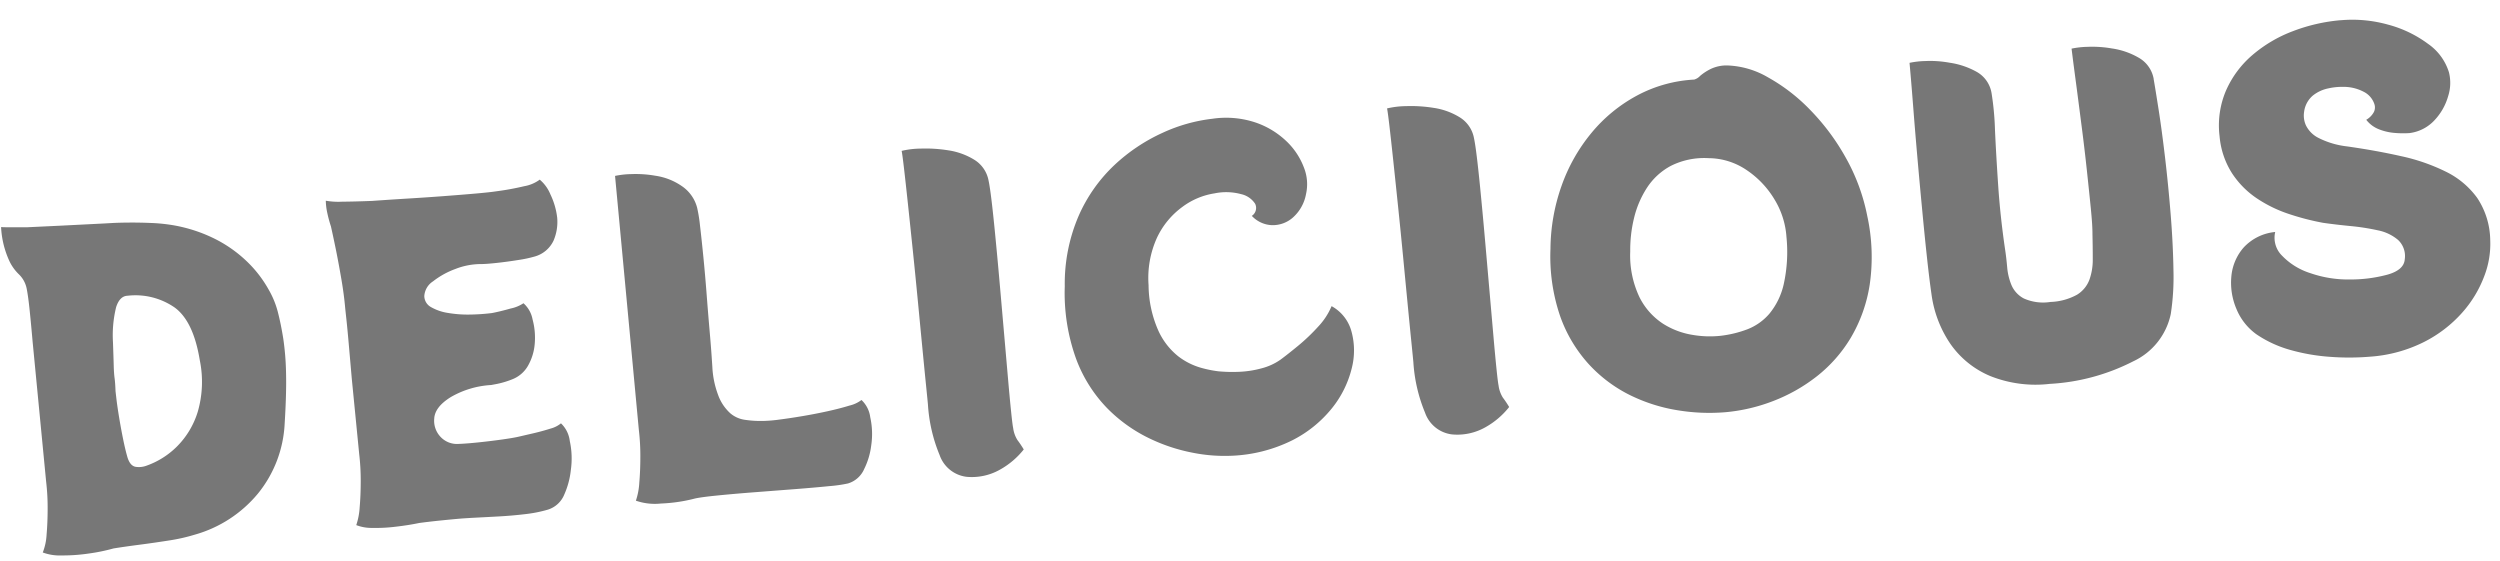 <svg xmlns="http://www.w3.org/2000/svg" width="193.2" height="43.363" viewBox="0 0 193.2 43.363">
  <path id="パス_15828" data-name="パス 15828" d="M22.016-17.056q.16.96.24,2.08a20.968,20.968,0,0,1-.016,2.7q-.1,1.584-.448,3.888a9.259,9.259,0,0,1-2.528,5.2A9.771,9.771,0,0,1,14.112-.448,13.8,13.8,0,0,1,12.1-.176q-1.152.08-2.288.128T7.776.064a14.035,14.035,0,0,1-1.92.224A13.785,13.785,0,0,1,3.744.256,3.793,3.793,0,0,1,2.3-.1a4.38,4.38,0,0,0,.416-1.36q.16-.912.256-2a17.329,17.329,0,0,0,.064-2.08l-.1-10.848q0-1.312-.016-2.4t-.08-1.7a2.1,2.1,0,0,0-.5-1.184,3.524,3.524,0,0,1-.624-1.024A7.028,7.028,0,0,1,1.28-25.44q.16.032.72.08l1.3.112,2.512.1,3.5.128.528.016q.528.016,1.328.08t1.664.176a13.357,13.357,0,0,1,1.5.272,11.64,11.64,0,0,1,3.5,1.488,10.119,10.119,0,0,1,2.3,2.032,9.24,9.24,0,0,1,1.328,2.128A6.922,6.922,0,0,1,22.016-17.056ZM10.848-6.08a6.308,6.308,0,0,0,2.48-1.264A6.471,6.471,0,0,0,15.184-9.9a8.313,8.313,0,0,0,.5-3.952Q15.456-16.9,14.1-18.08A5.316,5.316,0,0,0,10.56-19.3q-.608-.032-.96.8a9.068,9.068,0,0,0-.48,2.688q-.064,1.216-.1,1.808t-.016.976q.016.384-.016.992l.016.576q.016.576.08,1.424T9.248-8.3q.1.88.224,1.488.16.672.608.752A1.664,1.664,0,0,0,10.848-6.08Zm28.928.256,1.136-.16q.688-.1,1.312-.24a2.111,2.111,0,0,0,.848-.336,2.256,2.256,0,0,1,.56,1.424,6.316,6.316,0,0,1-.112,2.224,6.236,6.236,0,0,1-.672,1.856A2.01,2.01,0,0,1,41.472,0a10.325,10.325,0,0,1-1.76.192q-.992.032-2.016,0T35.824.128Q34.976.1,34.528.1T33.136.112q-.944.016-1.648.048-.832.1-1.824.128A12.467,12.467,0,0,1,27.84.224,3.271,3.271,0,0,1,26.624-.1a5.222,5.222,0,0,0,.384-1.36q.16-.912.256-2a17.329,17.329,0,0,0,.064-2.08l-.064-5.856v-2.72q0-1.152-.016-1.92t-.016-.832q0-1.056-.1-2.272t-.224-2.32q-.128-1.1-.224-1.808a9.86,9.86,0,0,1-.192-1.072,4.834,4.834,0,0,1-.032-.944A5.54,5.54,0,0,0,27.7-25.1q1.008.08,2.352.144.1,0,.928.016t2.064.048q1.232.032,2.56.048t2.416.016q1.088,0,1.6-.032a21.191,21.191,0,0,0,2.224-.208,2.818,2.818,0,0,0,1.232-.4,2.938,2.938,0,0,1,.72,1.2,5.65,5.65,0,0,1,.368,1.84,3.673,3.673,0,0,1-.432,1.744,2.283,2.283,0,0,1-1.552,1.1,9.339,9.339,0,0,1-1.3.16q-.88.064-1.7.08t-1.168-.016a5.458,5.458,0,0,0-2.048.208,6.317,6.317,0,0,0-1.792.8,1.461,1.461,0,0,0-.768,1.072.99.99,0,0,0,.448.9,3.759,3.759,0,0,0,1.264.56,9.062,9.062,0,0,0,1.68.272,15.277,15.277,0,0,0,1.7.032q.64-.064,1.472-.224a2.8,2.8,0,0,0,1.024-.32,2.216,2.216,0,0,1,.592,1.312,5.4,5.4,0,0,1-.016,1.984,4.06,4.06,0,0,1-.64,1.536,2.394,2.394,0,0,1-1.344.96,6.755,6.755,0,0,1-1.152.24l-.48.048a7,7,0,0,0-3.184.656q-1.3.656-1.424,1.552a1.806,1.806,0,0,0,.336,1.408,1.738,1.738,0,0,0,1.36.7q.608.032,1.552.016t1.856-.064Q39.36-5.76,39.776-5.824Zm26.592-.512a2.208,2.208,0,0,1,.56,1.392,5.963,5.963,0,0,1-.112,2.16,5.622,5.622,0,0,1-.7,1.776A1.99,1.99,0,0,1,64.768,0,10.767,10.767,0,0,1,63.3.08q-1.152.016-2.7,0L57.456.048q-1.584-.016-2.816,0T52.9.128a12.375,12.375,0,0,1-2.672.16A4.461,4.461,0,0,1,48.32-.1a5.222,5.222,0,0,0,.384-1.36q.16-.912.256-2a17.33,17.33,0,0,0,.064-2.08L48.9-25.248a6.625,6.625,0,0,1,1.232-.032A8.79,8.79,0,0,1,52-24.992a4.786,4.786,0,0,1,1.952.96,2.892,2.892,0,0,1,1.056,1.792,11.556,11.556,0,0,1,.1,1.392q.032,1.04.048,2.448t0,2.88q-.016,1.472-.016,2.752t-.016,2.08l-.016.8A7.074,7.074,0,0,0,55.36-7.7a3.511,3.511,0,0,0,.832,1.52,2.214,2.214,0,0,0,1.024.576,8.366,8.366,0,0,0,1.5.224,10.894,10.894,0,0,0,1.2,0q.816-.032,1.808-.112T63.7-5.7q.976-.128,1.712-.288A2.429,2.429,0,0,0,66.368-6.336ZM73.952.288a2.527,2.527,0,0,1-1.936-1.856,12.128,12.128,0,0,1-.56-3.968q0-.288-.016-1.44T71.408-9.84q-.016-1.712-.032-3.7T71.328-17.5q-.032-1.984-.064-3.664T71.2-23.936q-.032-1.088-.064-1.312a6.7,6.7,0,0,1,1.488-.048,11.033,11.033,0,0,1,2.112.32,5.3,5.3,0,0,1,1.936.9,2.4,2.4,0,0,1,.96,1.712q.064.512.1,1.744t.048,2.912q.016,1.68.016,3.568v7.12q0,1.552.016,2.592t.048,1.264a2.312,2.312,0,0,0,.256.976q.192.3.416.752A6.181,6.181,0,0,1,76.544-.032,4.415,4.415,0,0,1,73.952.288ZM101.984-19.2a3.186,3.186,0,0,1-1.184,1.728,2.349,2.349,0,0,1-1.664.432,2.241,2.241,0,0,1-1.472-.848A.731.731,0,0,0,98-18.8a1.741,1.741,0,0,0-1.008-.832,4.439,4.439,0,0,0-2.048-.24,5.583,5.583,0,0,0-2.576.832,6.218,6.218,0,0,0-2.16,2.208,7.535,7.535,0,0,0-.96,3.584A8.836,8.836,0,0,0,89.7-9.664a5.373,5.373,0,0,0,1.36,2.1A5.233,5.233,0,0,0,92.7-6.544a8.956,8.956,0,0,0,1.344.4,11.817,11.817,0,0,0,1.552.176,7.69,7.69,0,0,0,1.776-.112,4.5,4.5,0,0,0,1.536-.544q.576-.352,1.44-.944A14.881,14.881,0,0,0,102.016-8.9a5.309,5.309,0,0,0,1.184-1.5,3.167,3.167,0,0,1,1.36,2.08,5.542,5.542,0,0,1-.24,2.88,7.954,7.954,0,0,1-1.776,2.9,9.343,9.343,0,0,1-3.28,2.208A11.54,11.54,0,0,1,94.5.448a12.519,12.519,0,0,1-2.928-.48,13.621,13.621,0,0,1-3.312-1.424,11.679,11.679,0,0,1-3.024-2.592,10.921,10.921,0,0,1-2.064-4.016,14.983,14.983,0,0,1-.384-5.664,13.256,13.256,0,0,1,1.552-5.344,12.037,12.037,0,0,1,3.1-3.664,13.771,13.771,0,0,1,3.9-2.144,12.648,12.648,0,0,1,3.952-.752,7.193,7.193,0,0,1,3.28.576,6.48,6.48,0,0,1,2.256,1.648A5.454,5.454,0,0,1,102-21.264,3.475,3.475,0,0,1,101.984-19.2ZM111.616.288a2.527,2.527,0,0,1-1.936-1.856,12.128,12.128,0,0,1-.56-3.968q0-.288-.016-1.44t-.032-2.864q-.016-1.712-.032-3.7t-.048-3.968q-.032-1.984-.064-3.664t-.064-2.768q-.032-1.088-.064-1.312a6.7,6.7,0,0,1,1.488-.048,11.033,11.033,0,0,1,2.112.32,5.3,5.3,0,0,1,1.936.9,2.4,2.4,0,0,1,.96,1.712q.064.512.1,1.744t.048,2.912q.016,1.68.016,3.568v7.12q0,1.552.016,2.592t.048,1.264a2.312,2.312,0,0,0,.256.976q.192.3.416.752a6.181,6.181,0,0,1-1.984,1.408A4.415,4.415,0,0,1,111.616.288Zm33.44-14.016a14.851,14.851,0,0,1-.272,5.28,11.5,11.5,0,0,1-1.824,3.984,10.9,10.9,0,0,1-2.9,2.752,13.027,13.027,0,0,1-3.536,1.6,13.57,13.57,0,0,1-3.7.528,15.027,15.027,0,0,1-3.712-.48,12.951,12.951,0,0,1-3.568-1.5,10.856,10.856,0,0,1-2.944-2.656,10.9,10.9,0,0,1-1.872-3.888,14.273,14.273,0,0,1-.288-5.232,14.9,14.9,0,0,1,1.28-4.784A13.427,13.427,0,0,1,124.384-22a11.818,11.818,0,0,1,3.744-2.56,10.535,10.535,0,0,1,4.512-.848.971.971,0,0,0,.48-.24,3.983,3.983,0,0,1,.864-.464,2.816,2.816,0,0,1,1.312-.16,6.663,6.663,0,0,1,3.04,1.184,13.952,13.952,0,0,1,3.04,2.8,17.307,17.307,0,0,1,2.432,3.952A15.078,15.078,0,0,1,145.056-13.728ZM132.928-5.5a8.613,8.613,0,0,0,2.128-.32,4.284,4.284,0,0,0,1.808-1.056,5.49,5.49,0,0,0,1.3-2.176,11.577,11.577,0,0,0,.528-3.616,6.389,6.389,0,0,0-.672-2.976,7.143,7.143,0,0,0-1.952-2.448,5.275,5.275,0,0,0-2.848-1.168,5.744,5.744,0,0,0-2.944.336,5.019,5.019,0,0,0-2,1.536,7.515,7.515,0,0,0-1.2,2.256,10.435,10.435,0,0,0-.512,2.528,7.518,7.518,0,0,0,.416,3.616,5.239,5.239,0,0,0,1.632,2.176A6.041,6.041,0,0,0,130.8-5.76,7.854,7.854,0,0,0,132.928-5.5Zm35.1-16.864q.064.736.176,2.384t.176,3.792q.064,2.144.048,4.4t-.16,4.272a18.851,18.851,0,0,1-.5,3.36,5.211,5.211,0,0,1-3.2,3.392A16.054,16.054,0,0,1,157.984.416a9.464,9.464,0,0,1-4.512-.992,7.085,7.085,0,0,1-2.864-2.736,8.908,8.908,0,0,1-1.136-4.016q-.064-1.12-.1-2.864t-.048-3.776q-.016-2.032-.016-4.016t.016-3.632q.016-1.648.016-2.64v-.992a6.625,6.625,0,0,1,1.232-.032,8.319,8.319,0,0,1,1.84.288,6.089,6.089,0,0,1,2,.864,2.314,2.314,0,0,1,1.04,1.76,22.035,22.035,0,0,1,.016,2.864q-.08,1.9-.128,4.352t.112,5.072q.032.544.032,1.248a4.627,4.627,0,0,0,.208,1.376,2.1,2.1,0,0,0,.864,1.12,3.653,3.653,0,0,0,2.032.448,4.559,4.559,0,0,0,2.1-.384,2.315,2.315,0,0,0,1.04-1.056,4.573,4.573,0,0,0,.4-1.568q.08-.9.144-1.92.064-.672.048-1.984t-.048-2.944q-.032-1.632-.1-3.3t-.128-3.072q-.064-1.408-.1-2.272l-.032-.864a6.625,6.625,0,0,1,1.232-.032,8.79,8.79,0,0,1,1.872.288,5.737,5.737,0,0,1,1.984.88A2.353,2.353,0,0,1,168.032-22.368Zm14.784-3.264a10.232,10.232,0,0,1,3.632.656,9.091,9.091,0,0,1,2.944,1.744,4.179,4.179,0,0,1,1.424,2.336,3.363,3.363,0,0,1-.224,1.84,4.514,4.514,0,0,1-1.216,1.76,3.168,3.168,0,0,1-2.016.816,7.383,7.383,0,0,1-1.056-.1,4.239,4.239,0,0,1-1.232-.384,2.3,2.3,0,0,1-.944-.832,1.526,1.526,0,0,0,.64-.544.8.8,0,0,0,.1-.576,1.638,1.638,0,0,0-.752-1.056,3.339,3.339,0,0,0-1.52-.512,4.938,4.938,0,0,0-1.184.016,2.82,2.82,0,0,0-1.232.448,1.978,1.978,0,0,0-.784,1.2,1.841,1.841,0,0,0,.048,1.04,2.149,2.149,0,0,0,.88,1.056,6.5,6.5,0,0,0,2.144.848q2.208.512,4.112,1.12a14.871,14.871,0,0,1,3.344,1.5,6.521,6.521,0,0,1,2.224,2.224,6.028,6.028,0,0,1,.72,3.312,6.915,6.915,0,0,1-.7,2.752,8.991,8.991,0,0,1-1.952,2.672,9.946,9.946,0,0,1-3.136,2,10.965,10.965,0,0,1-4.224.768,19.641,19.641,0,0,1-3.1-.256,15.163,15.163,0,0,1-3.024-.8,8.927,8.927,0,0,1-2.512-1.44,4.521,4.521,0,0,1-1.36-2.08,5.162,5.162,0,0,1-.176-2.512,3.915,3.915,0,0,1,1.136-2.16,3.812,3.812,0,0,1,2.544-.992,1.945,1.945,0,0,0,.368,1.872,5.21,5.21,0,0,0,2.064,1.536,8.912,8.912,0,0,0,3.008.752,10.907,10.907,0,0,0,2.96-.128q1.264-.256,1.392-1.056a1.706,1.706,0,0,0-.384-1.536,3.455,3.455,0,0,0-1.5-.88,17.453,17.453,0,0,0-2.08-.512q-1.12-.208-2.08-.432a19.6,19.6,0,0,1-2.576-.912,10.2,10.2,0,0,1-2.368-1.424,6.852,6.852,0,0,1-1.744-2.112,6.313,6.313,0,0,1-.7-2.912,6.871,6.871,0,0,1,.8-3.472,7.671,7.671,0,0,1,2.272-2.56,10.492,10.492,0,0,1,3.28-1.568A13.566,13.566,0,0,1,182.816-25.632Z" transform="matrix(0.996, -0.087, 0.087, 0.996, 1.023, 42.996)" fill="#777"/>
</svg>
